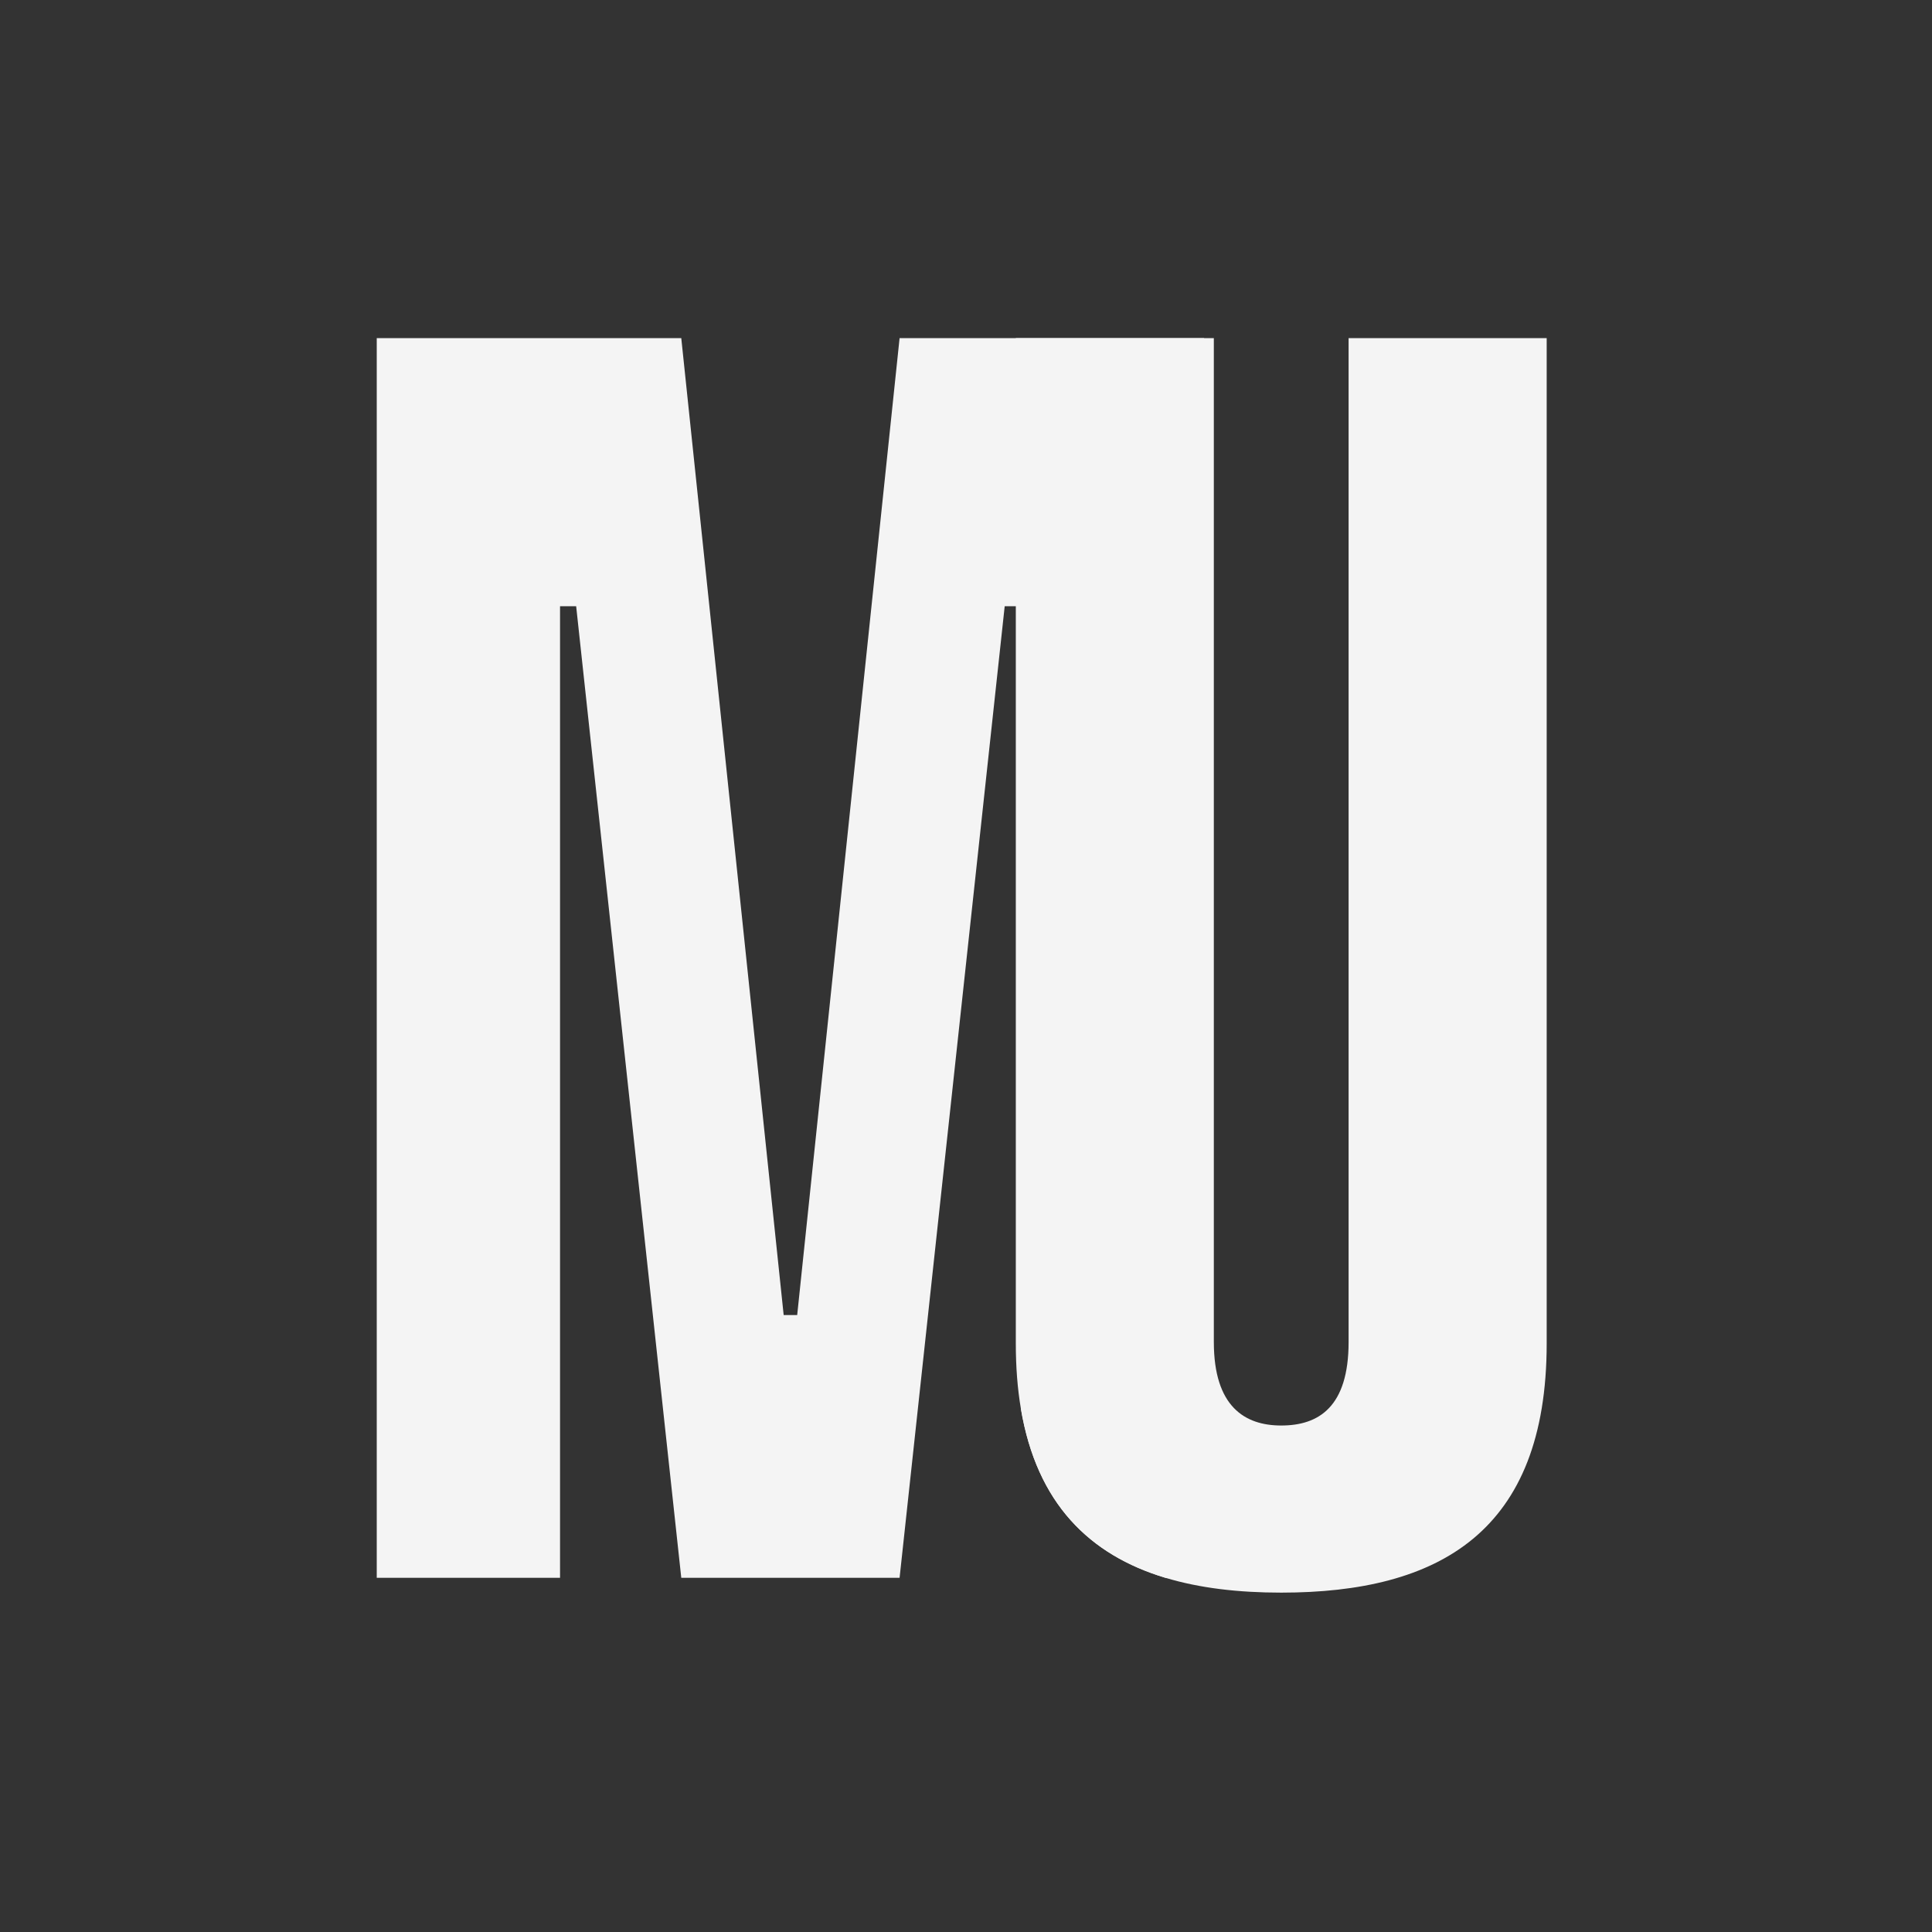 <svg width="32" height="32" viewBox="0 0 32 32" fill="none" xmlns="http://www.w3.org/2000/svg">
<rect width="32" height="32" fill="#333333"/>
<path d="M21.221 26.379C23.833 26.379 25.618 25.375 25.618 22.25V5.6H22.337V22.228C22.337 23.299 21.846 23.611 21.221 23.611C20.619 23.611 20.105 23.299 20.105 22.228V5.6H16.825V22.25C16.825 22.644 16.853 23.004 16.909 23.332C17.173 24.902 18.046 25.755 19.302 26.133C19.87 26.305 20.517 26.379 21.221 26.379Z" fill="#F4F4F4"/>
<path fill-rule="evenodd" clip-rule="evenodd" d="M9.276 26.133H6.24V5.6H11.284L12.98 21.781H13.204L14.9 5.6H19.944V26.133H19.302C18.046 25.755 17.173 24.902 16.909 23.332V10.041H16.641L14.9 26.133H11.284L9.543 10.041H9.276V26.133Z" fill="#F4F4F4"/>
</svg>
